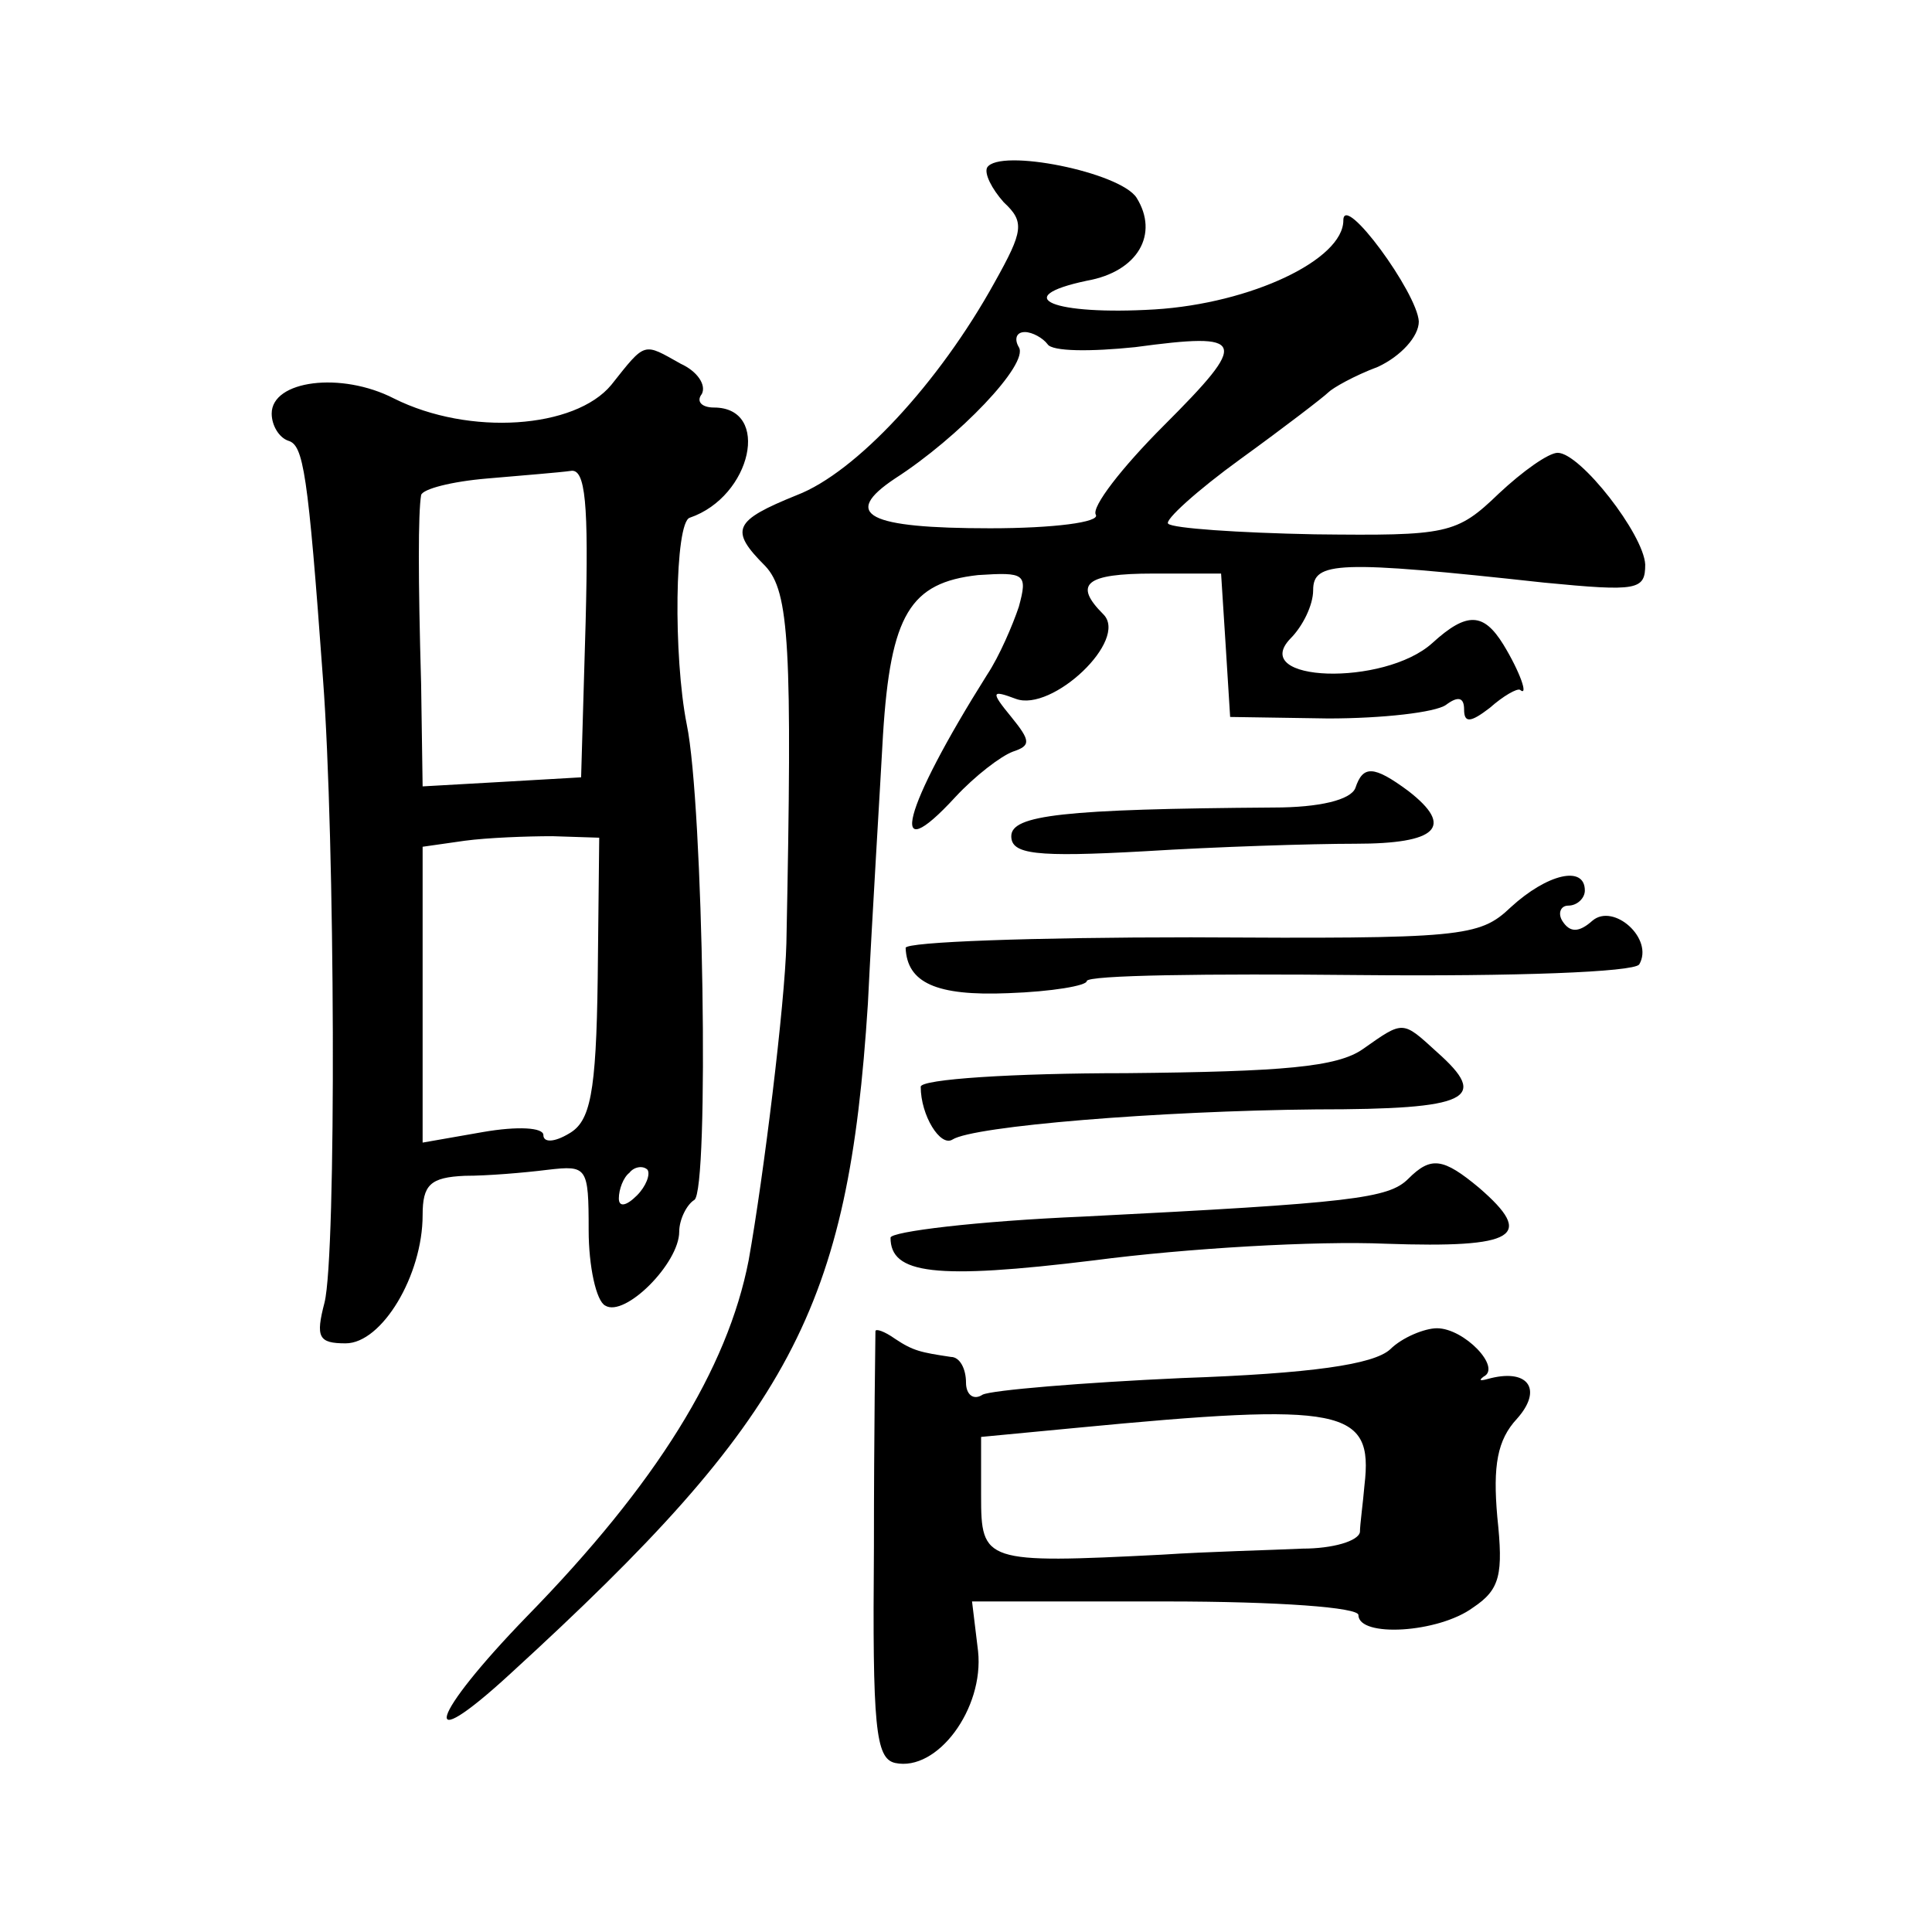 <?xml version="1.0" standalone="no"?>
<!DOCTYPE svg PUBLIC "-//W3C//DTD SVG 20010904//EN"
 "http://www.w3.org/TR/2001/REC-SVG-20010904/DTD/svg10.dtd">
<svg version="1.0" xmlns="http://www.w3.org/2000/svg"
 width="128pt" height="128pt" viewBox="0 0 128 128"
 preserveAspectRatio="xMidYMid meet">
<g transform="translate(0,128) scale(0.1,-0.1)"
fill="#0" stroke="none">
<path d="M654 1169 c-2 -4 3 -14 11 -23 14 -13 13 -19 -6 -53 -37 -67 -92 -126
-131 -141 -42 -17 -45 -23 -21 -47 16 -17 18 -53 14 -250 -1 -40 -15 -154 -25 -210
-14 -72 -61 -148 -147 -236 -64 -66 -73 -95 -11 -38 187 171 224 242 237 444 3
61 8 141 10 178 5 80 18 101 63 106 31 2 33 1 27 -21 -4 -12 -13 -33 -21 -45 -56
-89 -67 -131 -21 -81 13 14 30 27 38 30 12 4 12 7 -1 23 -14 17 -13 18 3 12 24
-9 75 39 58 56 -20 20 -12 27 33 27 l45 0 3 -47 3 -48 65 -1 c36 0 71 4 78 9 8
6 12 5 12 -3 0 -9 4 -9 17 1 9 8 18 13 20 12 6 -5 0 12 -11 30 -13 21 -24 22 -47
1 -32 -29 -122 -26 -94 3 8 8 15 22 15 32 0 19 16 20 153 5 62 -6 67 -5 67 12 -1
20 -43 74 -58 74 -6 0 -23 -12 -39 -27 -28 -27 -34 -28 -122 -27 -51 1 -94 4 -97
7 -3 2 19 22 48 43 29 21 55 41 58 44 3 3 17 11 33 17 15 7 27 20 27 30 -1 19 -50
86 -50 67 0 -26 -61 -55 -125 -59 -67 -4 -97 8 -45 19 34 6 48 31 33 55 -11 17
-91 33 -99 20z m40 -117 c3 -5 29 -5 58 -2 74 10 76 5 19 -52 -28 -28 -48 -54 -45
-59 3 -5 -28 -9 -70 -9 -81 0 -99 9 -63 33 42 27 89 76 82 87 -3 5 -2 10 4 10 5
0 12 -4 15 -8z M405 1025 c-24 -29 -94 -34 -144 -9 -35 18 -81 12 -81 -10 0 -8
5 -16 11 -18 10 -3 13 -20 23 -158 8 -106 9 -381 1 -413 -6 -23 -4 -27 14 -27 24
0 51 45 51 85 0 20 5 25 28 26 15 0 39 2 55 4 26 3 27 2 27 -40 0 -24 5 -47 11
-50 13 -8 49 28 49 49 0 8 5 18 10 21 10 6 6 262 -5 315 -9 45 -8 134 2 137 41
14 54 73 16 73 -8 0 -12 4 -8 9 3 6 -3 15 -14 20 -25 14 -23 15 -46 -14z m-17 -157
l-3 -103 -52 -3 -53 -3 -1 68 c-2 70 -2 113 0 125 1 4 20 9 44 11 23 2 48 4 55
5 10 2 12 -22 10 -100z m8 -236 c-1 -77 -5 -95 -19 -103 -10 -6 -17 -6 -17 -1 0
5 -17 6 -40 2 l-40 -7 0 98 0 98 28 4 c15 2 41 3 58 3 l31 -1 -1 -93z m26 -144
c-7 -7 -12 -8 -12 -2 0 6 3 14 7 17 3 4 9 5 12 2 2 -3 -1 -11 -7 -17z M898 758
c-3 -8 -24 -13 -54 -13 -140 -1 -174 -5 -174 -19 0 -12 16 -14 88 -10 48 3 111
5 140 5 54 0 66 11 35 35 -23 17 -30 17 -35 2z M1001 679 c-21 -20 -32 -21 -212
-20 -104 0 -189 -3 -189 -7 1 -23 20 -32 68 -30 29 1 52 5 52 8 0 4 81 5 180 4
105 -1 182 2 186 7 10 17 -17 41 -31 29 -9 -8 -15 -8 -20 0 -3 5 -1 10 4 10 6 0
11 5 11 10 0 17 -25 11 -49 -11z M903 585 c-17 -12 -53 -15 -157 -16 -75 0 -136
-4 -136 -9 0 -19 13 -40 21 -35 14 9 137 19 241 20 102 0 115 7 80 38 -23 21 -22
21 -49 2z M933 499 c-13 -13 -37 -16 -215 -25 -71 -3 -128 -10 -128 -14 0 -24 29
-28 135 -15 61 8 147 13 193 11 87 -3 99 5 62 37 -24 20 -32 21 -47 6z M580 398
c0 -2 -1 -66 -1 -143 -1 -119 1 -140 14 -143 28 -6 59 36 55 74 l-4 33 128 0 c76
0 128 -4 128 -9 0 -15 53 -12 76 5 18 12 20 22 16 60 -3 34 0 51 13 65 17 19 8
33 -17 27 -7 -2 -9 -2 -5 1 12 6 -13 32 -31 32 -8 0 -23 -6 -31 -14 -11 -10 -52
-16 -138 -19 -66 -3 -126 -8 -132 -11 -6 -4 -11 0 -11 8 0 9 -4 17 -10 17 -20 3
-25 4 -37 12 -7 5 -13 7 -13 5z m324 -102 c-1 -12 -3 -26 -3 -31 -1 -6 -18 -11
-38 -11 -21 -1 -63 -2 -93 -4 -118 -6 -120 -5 -120 39 l0 39 63 6 c177 17 197 13
191 -38z"/>
</g>
</svg>
